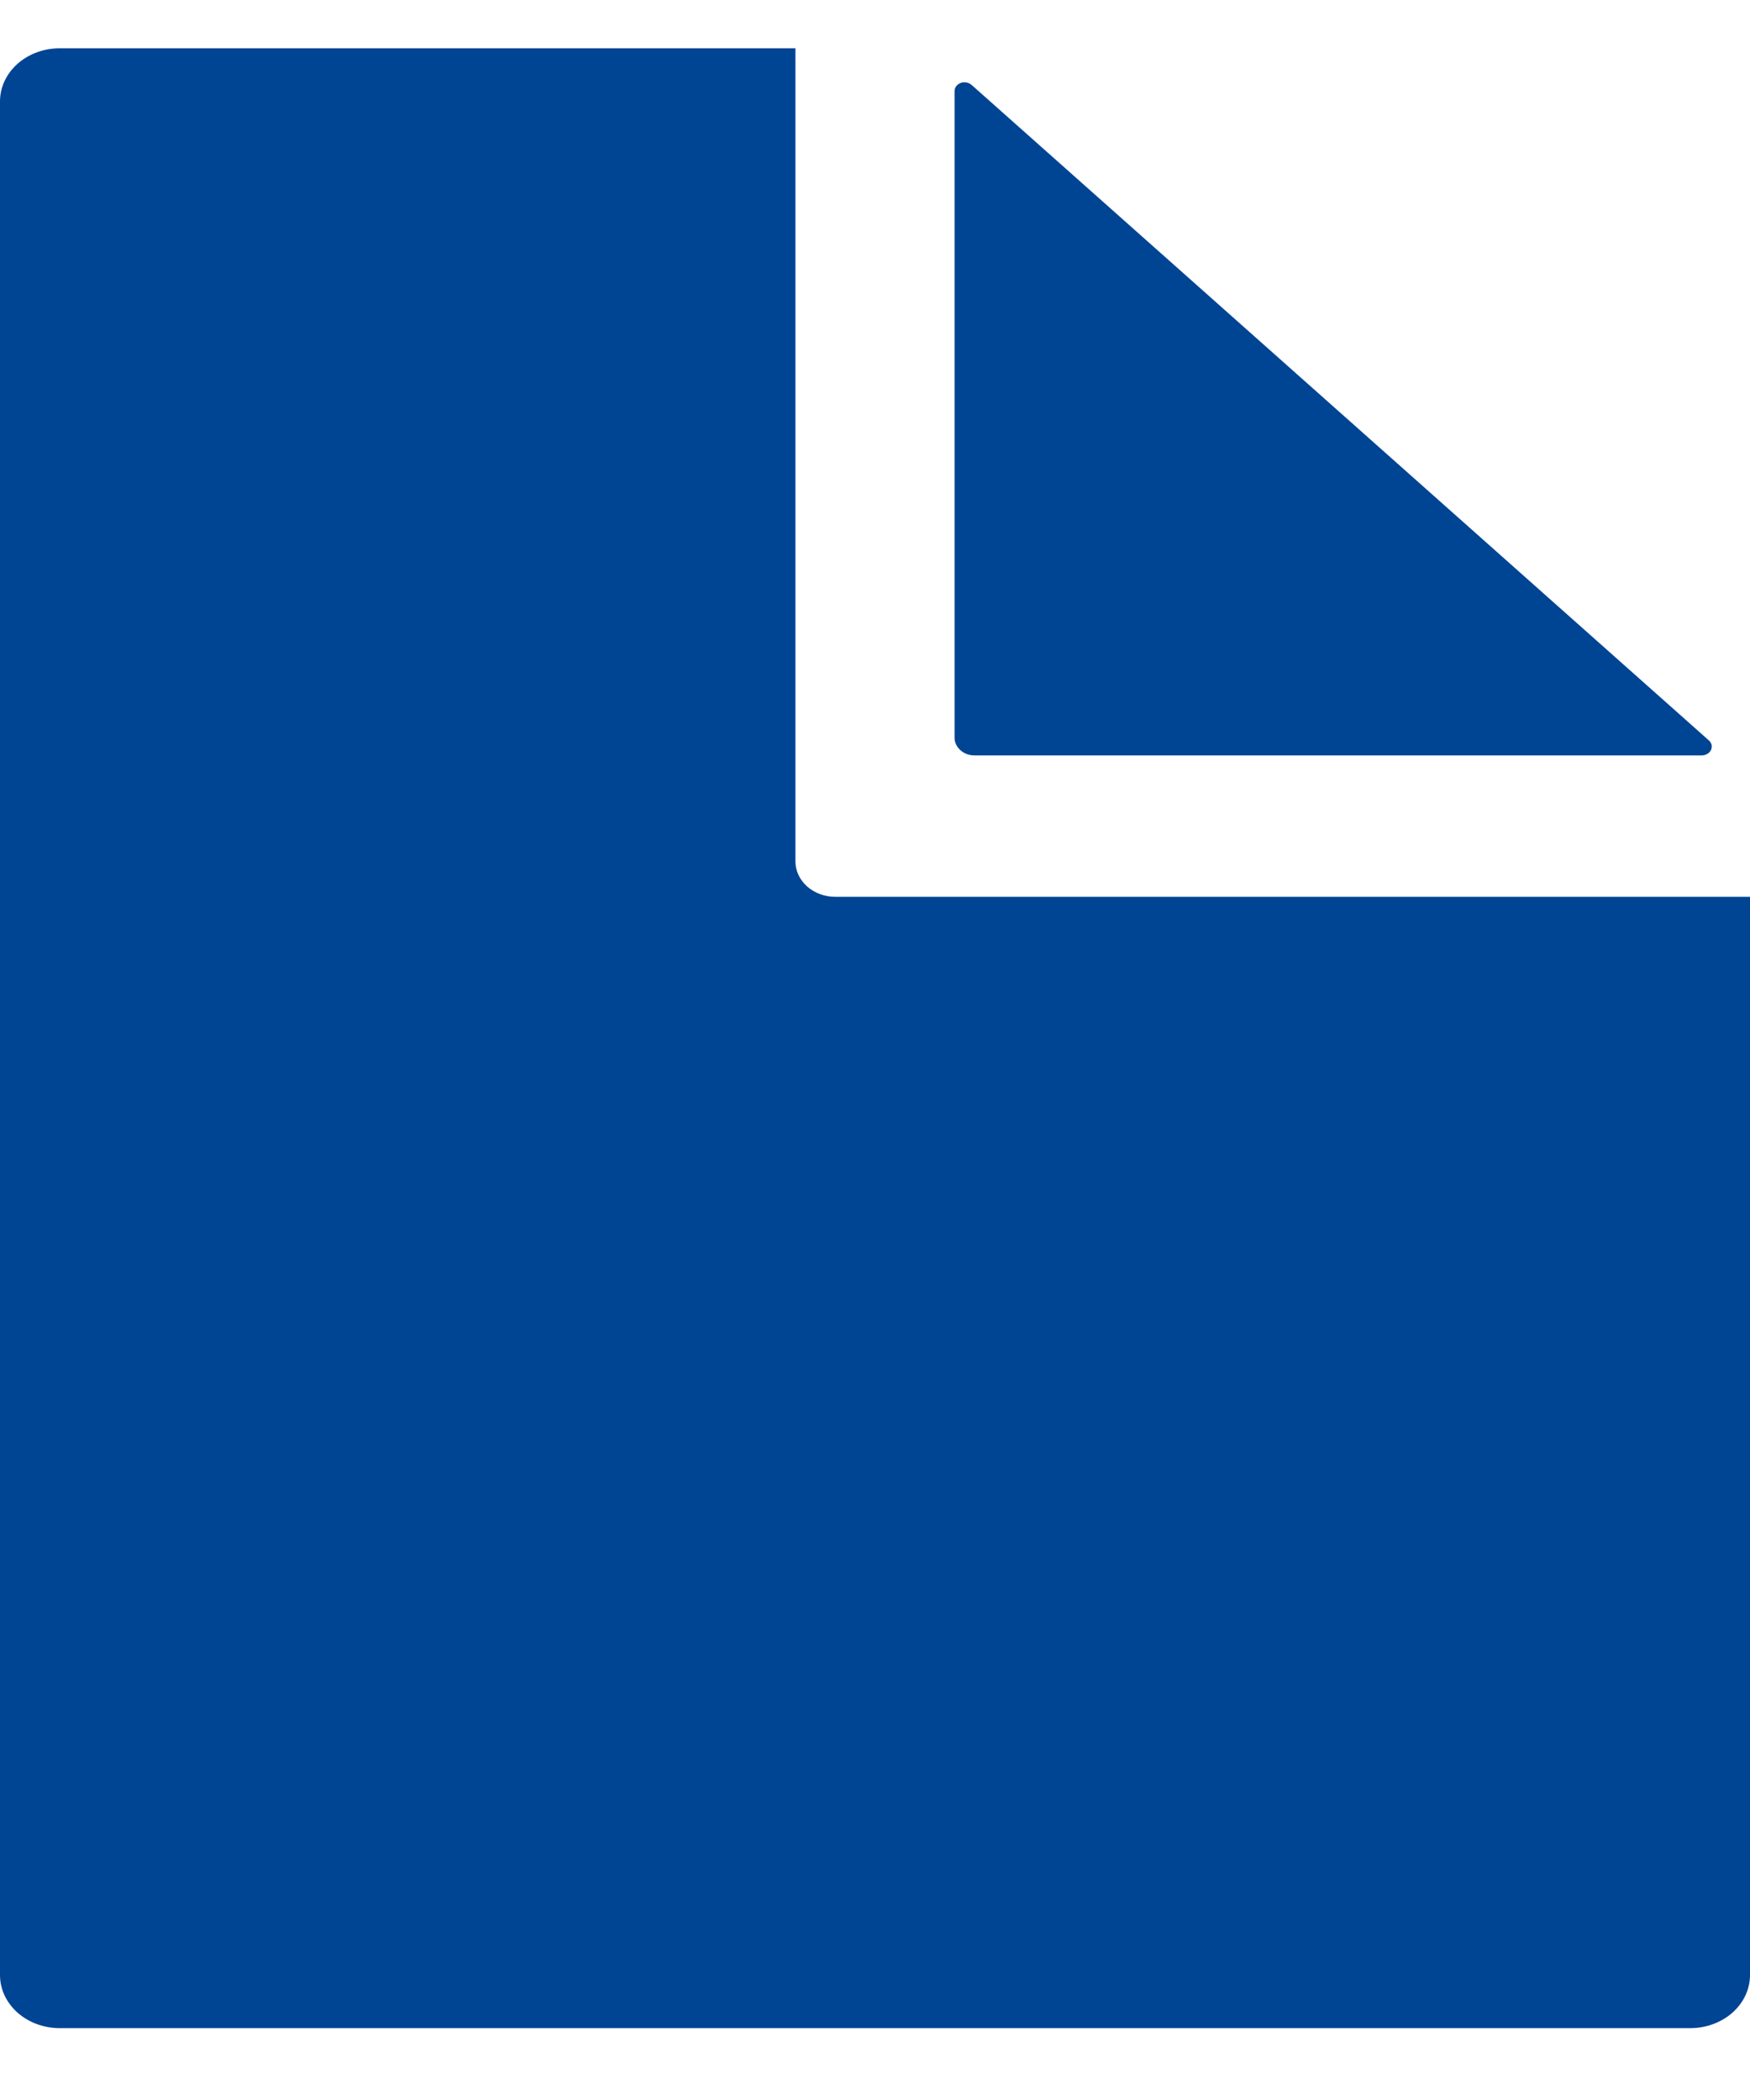 <svg width="15" height="18" viewBox="0 0 15 18" fill="none" xmlns="http://www.w3.org/2000/svg">
<path fill-rule="evenodd" clip-rule="evenodd" d="M6.818 0.414V7.384C6.818 7.464 6.854 7.541 6.918 7.598C6.982 7.655 7.069 7.687 7.159 7.687H15V16.929C15 17.05 14.946 17.165 14.85 17.251C14.754 17.336 14.624 17.384 14.489 17.384H0.511C0.376 17.384 0.246 17.336 0.15 17.251C0.054 17.165 0 17.05 0 16.929V0.869C0 0.748 0.054 0.633 0.15 0.547C0.246 0.462 0.376 0.414 0.511 0.414H6.818ZM8.182 6.323V0.781C8.182 0.766 8.187 0.752 8.196 0.739C8.205 0.727 8.219 0.717 8.234 0.711C8.25 0.705 8.267 0.704 8.283 0.707C8.3 0.71 8.315 0.717 8.327 0.727L14.647 6.346C14.659 6.356 14.667 6.37 14.671 6.384C14.674 6.399 14.672 6.414 14.666 6.428C14.659 6.442 14.648 6.454 14.634 6.462C14.62 6.47 14.604 6.475 14.587 6.475H8.352C8.307 6.475 8.264 6.459 8.232 6.43C8.2 6.402 8.182 6.363 8.182 6.323Z" fill="#004494"/>
</svg>
